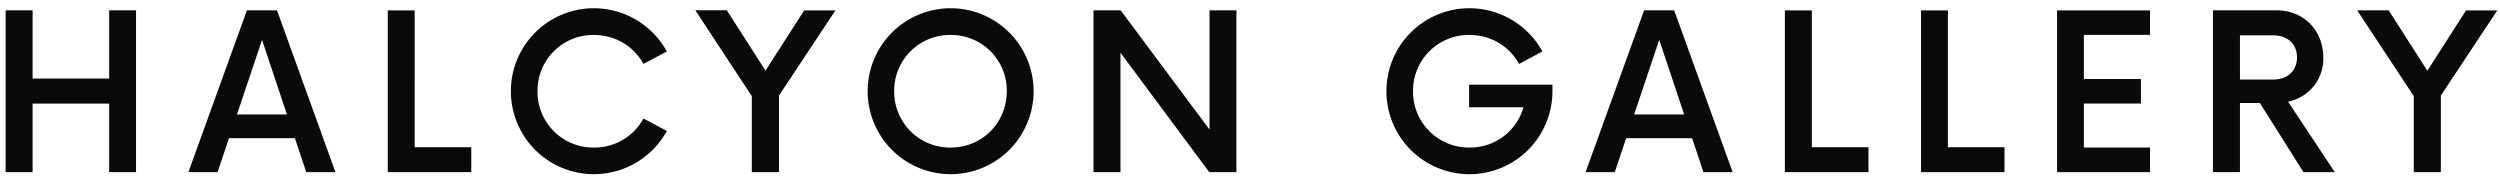 <?xml version="1.0" encoding="UTF-8"?> <svg xmlns="http://www.w3.org/2000/svg" width="276" height="20"> <path fill="#0A0A0A" d="M3.6 19v-7.56h8.45V19h2.97V1.14h-2.97v7.53H3.6V1.14H.62V19H3.6zm20.42 0l1.26-3.74h7.28L33.81 19h3.22L30.58 1.14h-3.32L20.8 19h3.22zm7.66-6.36h-5.52l2.77-8.24 2.75 8.24zM52.03 19v-2.75h-6.25V1.15h-2.97V19h9.22zm13.53.23a9.2 9.2 0 008.06-4.77l-2.58-1.38a6.16 6.16 0 01-5.48 3.21 6.16 6.16 0 01-6.22-6.23 6.15 6.15 0 016.22-6.2c2.4 0 4.42 1.27 5.48 3.2l2.58-1.38A9.2 9.2 0 0065.56.91a9.15 9.15 0 100 18.32zM86 19v-8.45l6.23-9.4h-3.45L84.51 7.8l-4.27-6.67h-3.48L83 10.61V19h3zm18.95.23a9.16 9.16 0 100-18.32 9.15 9.15 0 100 18.32zm0-2.94a6.16 6.16 0 01-6.23-6.23 6.15 6.15 0 016.23-6.2 6.14 6.14 0 016.2 6.2c0 3.5-2.72 6.23-6.2 6.23zM123.7 19V5.82L133.5 19h3V1.14h-2.97V14.3l-9.81-13.16h-3V19h2.98zm38.52.23a9.16 9.16 0 009.17-9.17v-.71h-9.2v2.49h6a6.11 6.11 0 01-5.97 4.45 6.16 6.16 0 01-6.22-6.23 6.15 6.15 0 016.22-6.2c2.4 0 4.43 1.27 5.48 3.2l2.58-1.38a9.2 9.2 0 00-8.06-4.77 9.15 9.15 0 100 18.32zm16.05-.23l1.26-3.74h7.28l1.25 3.74h3.22l-6.45-17.86h-3.32L175.05 19h3.22zm7.66-6.36h-5.52l2.77-8.24 2.75 8.24zM206.28 19v-2.75h-6.25V1.15h-2.98V19h9.23zm15.02 0v-2.75h-6.25V1.15h-2.97V19h9.22zm16.06 0v-2.71h-7.3v-4.86h6.3V8.72h-6.3V3.85h7.3v-2.7H227.1V19h10.26zm9.93 0v-7.63h2.2L254.3 19h3.46l-5.16-7.78a4.81 4.81 0 003.89-4.88c0-2.9-2.08-5.2-5.16-5.2h-7.02V19h2.98zm3.67-10.22h-3.67V3.9h3.67c1.59 0 2.63.98 2.63 2.44 0 1.45-1.03 2.44-2.63 2.44zM269.47 19v-8.45l6.23-9.4h-3.45l-4.27 6.66-4.27-6.67h-3.48l6.25 9.47V19h2.99z"></path> </svg> 